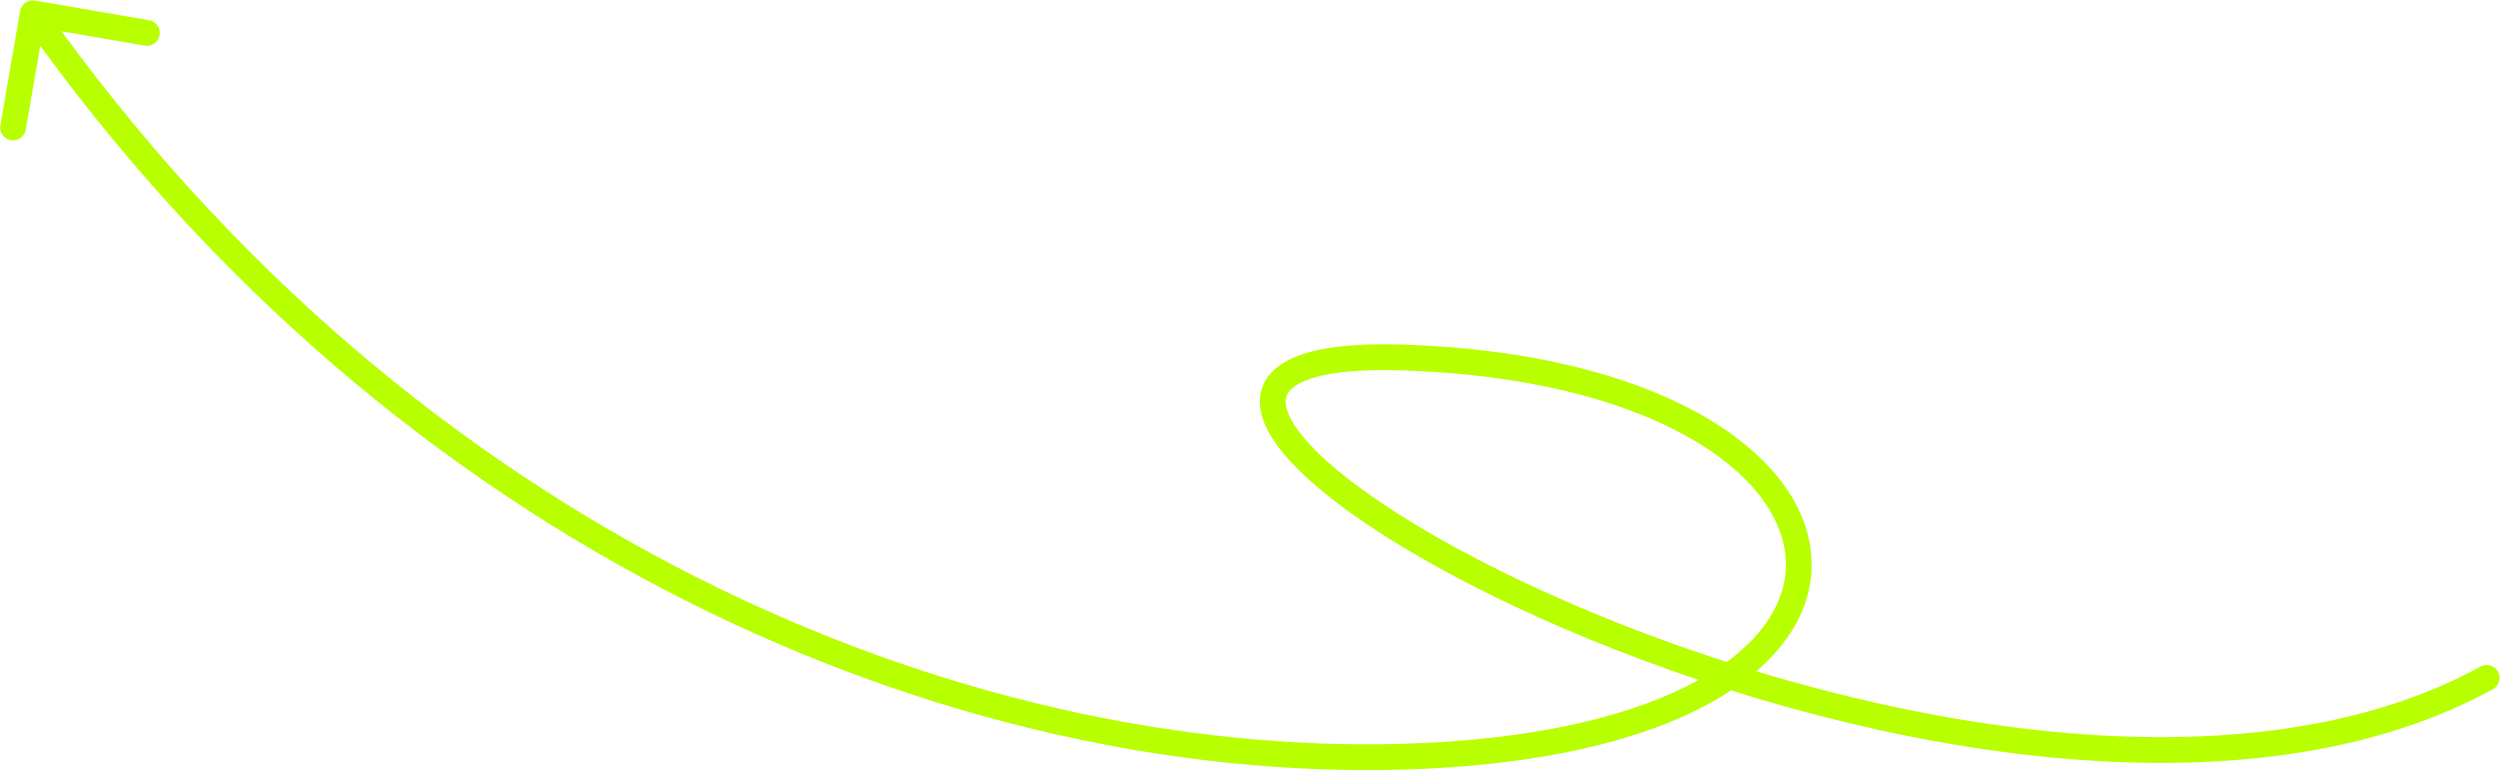 <?xml version="1.0" encoding="UTF-8"?> <svg xmlns="http://www.w3.org/2000/svg" width="3203" height="987" viewBox="0 0 3203 987" fill="none"> <g clip-path="url(#clip0_0_3)"> <path d="M3178.06 854.037C3186.05 849.651 3196.08 852.571 3200.46 860.559C3204.85 868.547 3201.93 878.578 3193.94 882.963L3178.06 854.037ZM1796.5 969.5L1796.04 953.007L1796.5 969.5ZM25.74 14.196C27.29 5.215 35.82 -0.809 44.8 0.74L191.14 25.98C200.12 27.529 206.15 36.064 204.6 45.044C203.05 54.024 194.52 60.048 185.54 58.499L55.46 36.064L33.02 166.144C31.47 175.124 22.94 181.148 13.96 179.599C4.98 178.05 -1.05 169.515 0.5 160.535L25.74 14.196ZM3193.94 882.963C3027.85 974.154 2816.02 991.486 2603.63 967.923C2390.94 944.328 2175.71 879.516 2001.15 804.213C1913.84 766.548 1836.45 726.144 1774.44 686.759C1712.78 647.592 1665.15 608.685 1638.57 573.672C1625.33 556.231 1616.13 538.23 1614.42 520.505C1612.6 501.603 1619.49 484.715 1634.67 471.878C1649 459.764 1669.98 451.793 1696.22 446.99C1722.74 442.135 1756.21 440.237 1797.01 441.508L1795.99 474.492C1756.54 473.263 1725.59 475.161 1702.16 479.45C1678.46 483.79 1663.98 490.308 1655.98 497.077C1648.83 503.124 1646.51 509.515 1647.27 517.335C1648.14 526.333 1653.3 538.499 1664.85 553.719C1687.86 584.026 1731.54 620.412 1792.14 658.903C1852.39 697.177 1928.19 736.796 2014.22 773.912C2186.36 848.171 2398.4 911.953 2607.27 935.124C2816.42 958.327 3020.4 940.596 3178.06 854.037L3193.94 882.963ZM1797.01 441.508C1959.34 446.565 2086.83 480.177 2175.44 529.102C2263.64 577.796 2315.77 643.278 2320.71 712.578C2325.7 782.699 2281.98 849.191 2195.29 898.309C2108.57 947.442 1976.49 980.951 1796.96 985.993L1796.04 953.007C1972.51 948.049 2098.68 915.121 2179.02 869.597C2259.4 824.059 2291.55 767.676 2287.79 714.922C2283.98 661.347 2242.74 603.954 2159.49 557.991C2076.67 512.261 1954.66 479.435 1795.99 474.492L1797.01 441.508ZM1796.96 985.993C1221.77 1002.15 512.66 712.469 28.52 26.515L55.48 7.486C533.34 684.531 1232.03 968.849 1796.04 953.007L1796.96 985.993Z" fill="#B8FF00"></path> </g> <defs> <clipPath id="clip0_0_3"> <rect width="3203" height="987" fill="white" transform="matrix(-1 0 0 1 3203 0)"></rect> </clipPath> </defs> </svg> 